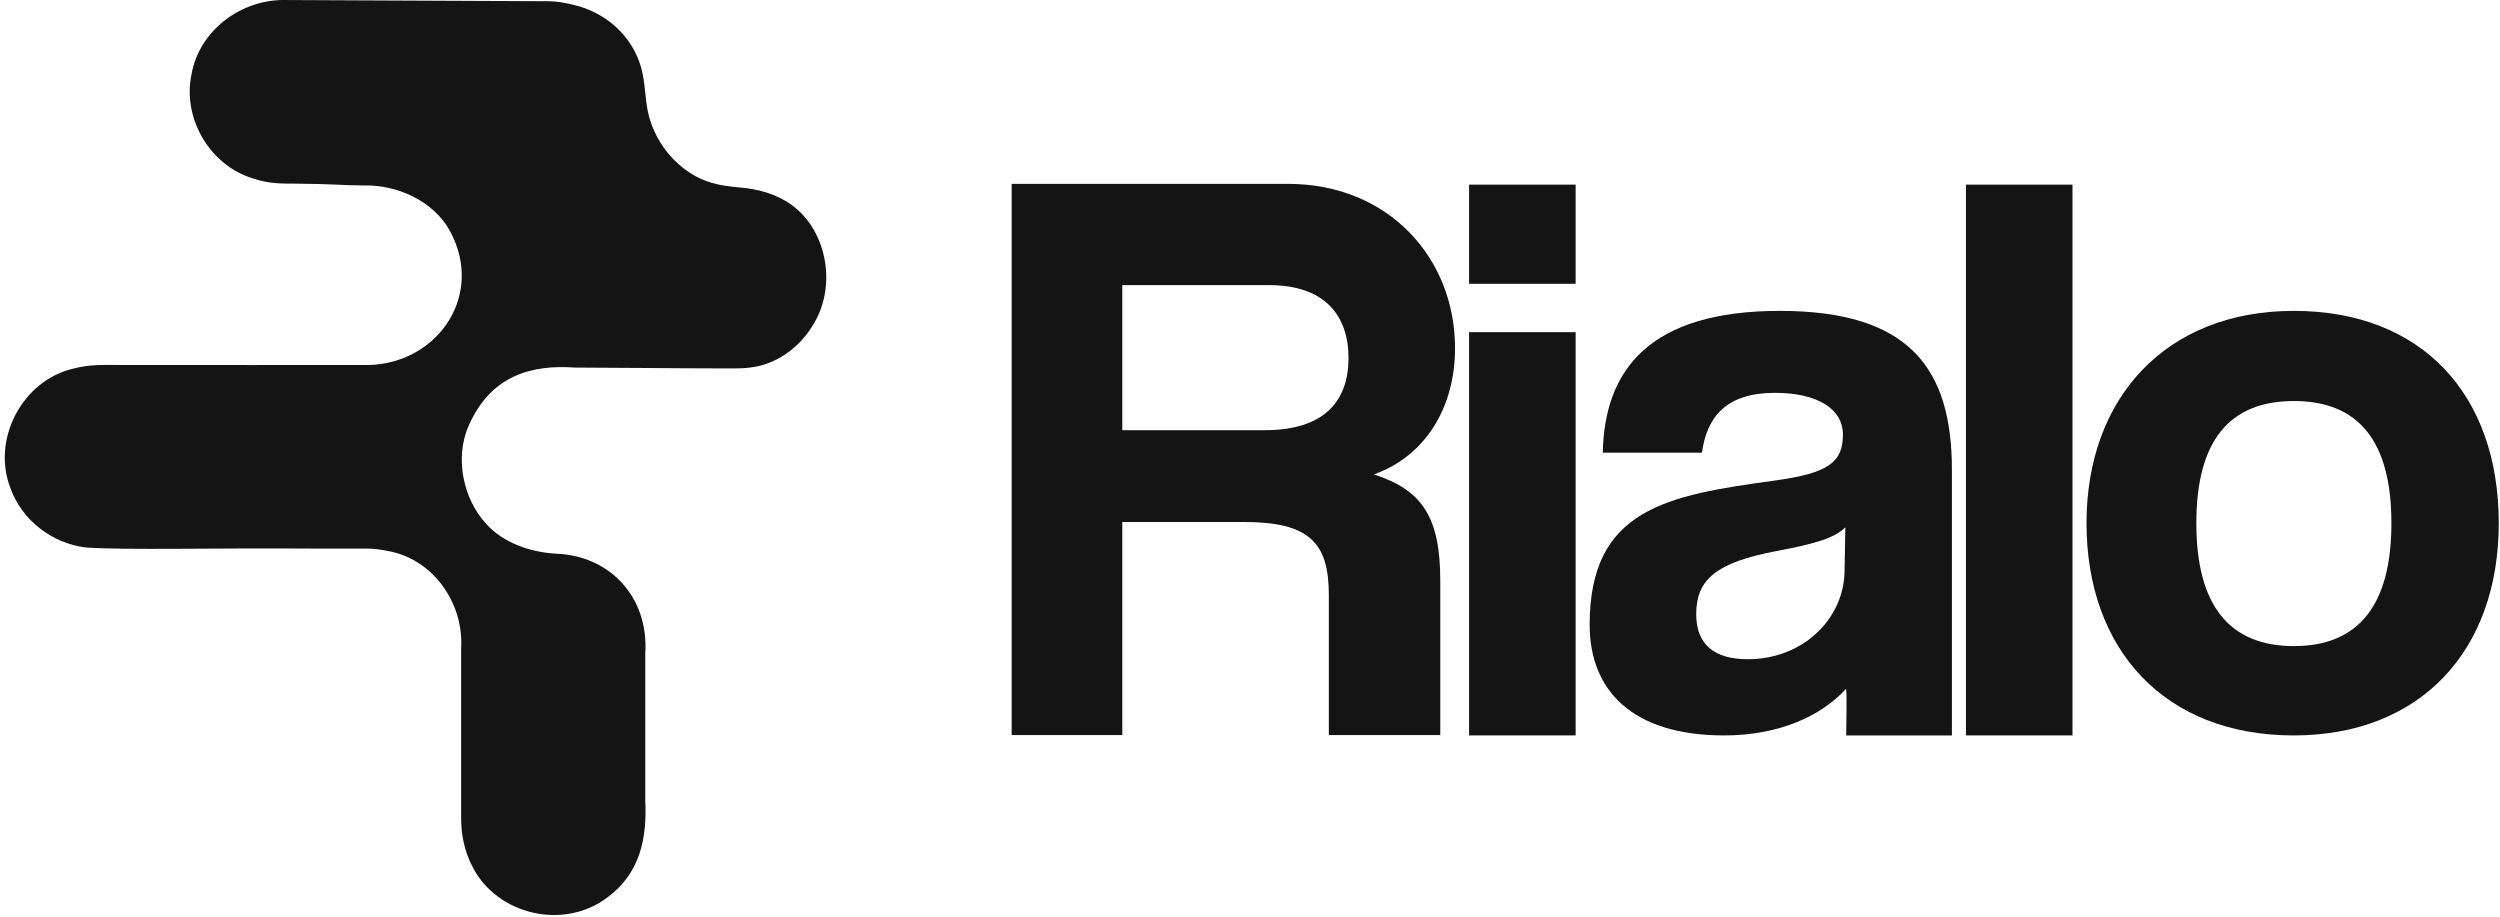 <svg width="496" height="182" viewBox="0 0 496 182" fill="none" xmlns="http://www.w3.org/2000/svg">
<path d="M455.103 128.185C467.949 128.185 474.455 120.055 474.455 103.794C474.455 87.533 467.949 79.564 455.103 79.564C442.256 79.564 435.754 87.533 435.754 103.794C435.754 120.055 442.259 128.185 455.103 128.185ZM455.103 145.91C429.248 145.91 413.963 128.673 413.963 103.794C413.963 78.914 429.736 61.678 455.103 61.678C480.47 61.678 495.753 78.265 495.753 103.794C495.753 129.323 479.982 145.91 455.103 145.91Z" fill="#141414"/>
<path d="M411.182 145.904H390.043V36.631H411.182V145.904Z" fill="#141414"/>
<path d="M365.959 113.39L366.121 104.61C364.008 106.723 360.267 107.862 352.463 109.326C340.43 111.603 336.528 115.017 336.528 121.846C336.528 127.864 340.104 130.791 346.771 130.791C357.666 130.791 365.797 122.822 365.959 113.392V113.39ZM387.259 145.91H366.282C366.282 144.082 366.447 139.081 366.282 136.642C361.24 142.169 352.786 145.91 342.055 145.91C323.843 145.91 315.387 136.965 315.387 123.957C315.387 100.867 330.834 98.264 352.137 95.337C362.706 93.874 365.633 91.761 365.633 86.231C365.633 81.027 360.429 77.939 352.137 77.939C342.543 77.939 338.641 82.655 337.665 89.81H317.99C318.316 73.223 327.422 61.678 353.112 61.678C378.803 61.678 387.259 73.061 387.259 93.224V143.794V145.91Z" fill="#141414"/>
<path d="M312.606 145.904H291.467V65.901H312.606V145.904ZM312.606 56.307H291.467V36.631H312.606V56.307Z" fill="#141414"/>
<path d="M251.772 56.569H222.664V85.35H250.958C262.991 85.35 267.545 79.335 267.545 71.04C267.545 62.746 262.993 56.569 251.772 56.569ZM285.755 145.84H263.64V118.034C263.64 107.627 259.738 103.562 246.73 103.562H222.664V145.84H200.712V36.477H255.51C275.511 36.477 288.681 51.203 288.681 69.089C288.681 80.634 282.99 90.39 272.582 94.13C282.176 97.219 285.752 102.587 285.752 115.269V145.84H285.755Z" fill="#141414"/>
<path d="M110.131 109.831C105.179 109.553 99.742 107.647 96.432 103.899C91.828 98.894 90.198 90.761 92.99 84.448C97.442 74.38 105.544 72.33 114.085 72.927C120.45 72.927 134.668 73.087 142.07 73.087C144.491 73.053 146.611 73.201 148.771 72.927C153.745 72.404 158.434 69.151 161.095 64.795C166.155 57.139 164.2 45.857 157.107 40.696C154.059 38.478 150.395 37.471 146.64 37.187C144.765 36.999 142.879 36.789 141.101 36.248C135.477 34.571 130.956 29.75 129.105 24.222C128.09 21.344 128.13 18.221 127.612 15.241C126.415 8.063 120.859 2.558 113.64 0.925C111.993 0.539 110.432 0.254 108.905 0.243C91.406 0.186 63.215 0.021 56.627 0.004C47.881 -0.178 39.527 6.01 37.995 14.758C36.211 23.238 41.345 32.304 49.453 35.153C52.32 36.222 54.656 36.456 57.779 36.422C67.34 36.513 66.738 36.74 71.975 36.791C78.71 36.575 86.032 39.851 89.286 45.857C96.391 58.967 86.283 72.93 71.804 72.418C53.895 72.458 46.058 72.395 24.564 72.412C20.866 72.441 18.017 72.202 14.513 73.141C4.433 75.507 -1.693 87.132 2.062 96.812C4.319 103.194 10.296 107.801 17.043 108.625C25.465 109.171 41.49 108.688 62.755 108.841C67.65 108.841 71.234 108.841 72.659 108.841C74.032 108.83 75.32 108.989 76.801 109.285C85.838 110.804 92.01 119.597 91.491 128.509C91.491 134.521 91.491 152.932 91.491 162.106C91.474 165.41 92.067 168.811 93.776 172.025C98.671 181.551 111.868 184.589 120.478 178.071C126.985 173.299 128.392 166.354 128.022 158.83C128.011 151.18 128.033 138.121 128.022 129.652C128.757 118.408 120.893 110.172 110.251 109.854L110.137 109.843L110.131 109.831Z" fill="#141414"/>
</svg>
